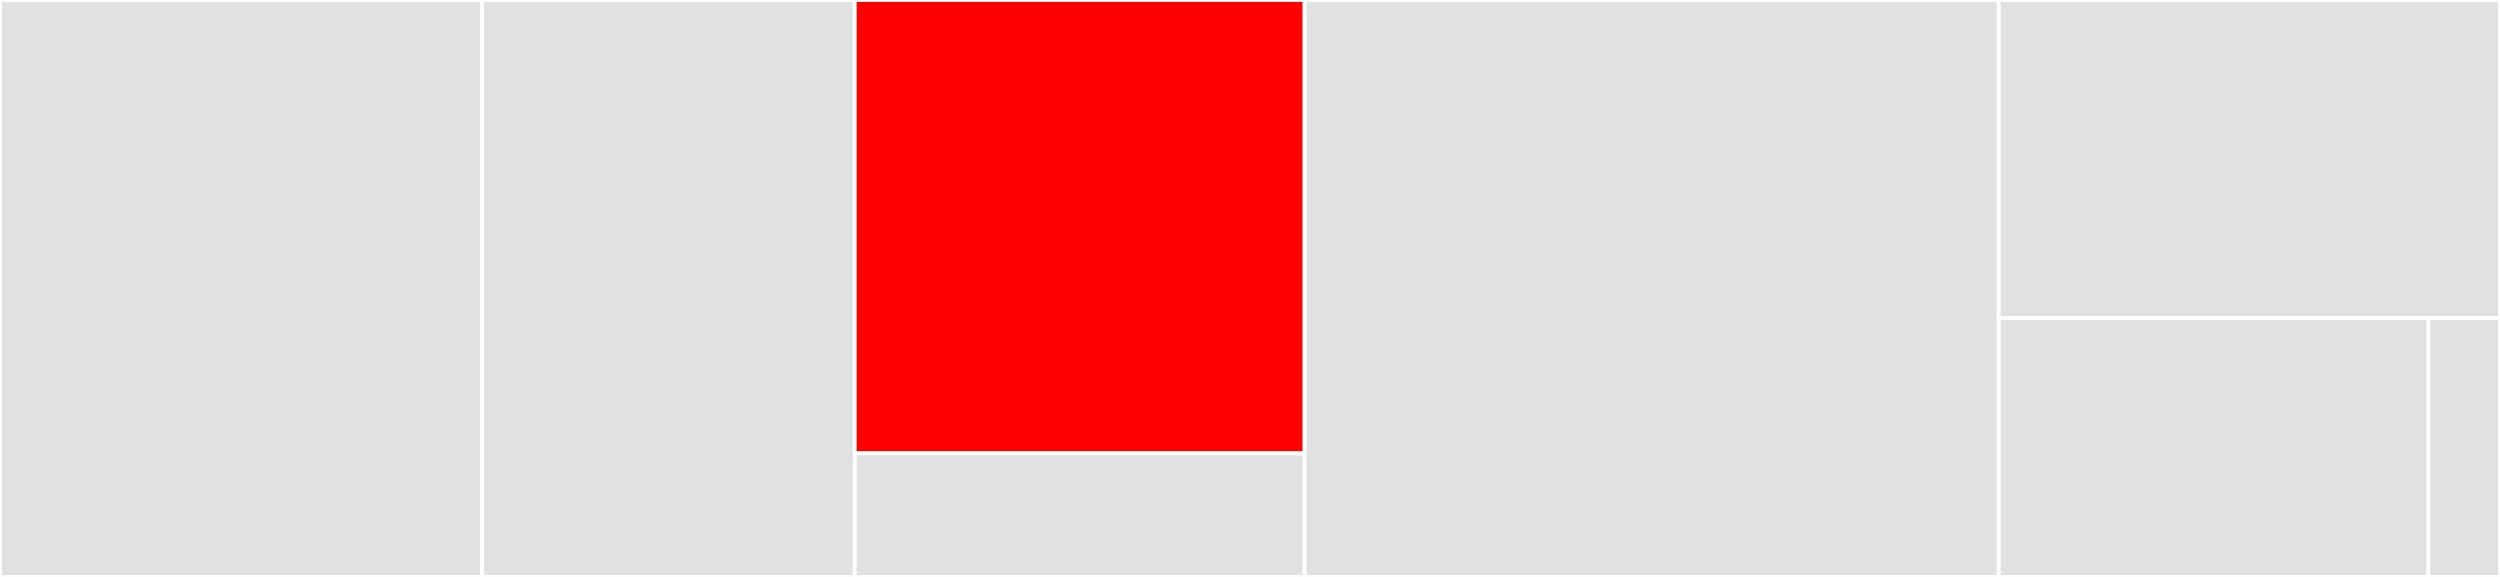 <svg baseProfile="full" width="650" height="150" viewBox="0 0 650 150" version="1.1"
xmlns="http://www.w3.org/2000/svg" xmlns:ev="http://www.w3.org/2001/xml-events"
xmlns:xlink="http://www.w3.org/1999/xlink">

<rect x="0" y="0" width="650" height="150" fill="#333333" stroke="none"/>

<style>rect.s{mask:url(#mask);}</style>
<defs>
  <pattern id="white" width="4" height="4" patternUnits="userSpaceOnUse" patternTransform="rotate(45)">
    <rect width="2" height="2" transform="translate(0,0)" fill="white"></rect>
  </pattern>
  <mask id="mask">
    <rect x="0" y="0" width="100%" height="100%" fill="url(#white)"></rect>
  </mask>
</defs>

<rect x="0" y="0" width="125.321" height="150.0" fill="#e1e1e1" stroke="white" stroke-width="1" class=" tooltipped" data-content="gui/drawer.go"><title>gui/drawer.go</title></rect>
<rect x="125.321" y="0" width="96.915" height="150.0" fill="#e1e1e1" stroke="white" stroke-width="1" class=" tooltipped" data-content="gui/widgets.go"><title>gui/widgets.go</title></rect>
<rect x="222.237" y="0" width="116.967" height="117.857" fill="red" stroke="white" stroke-width="1" class=" tooltipped" data-content="gui/gui.go"><title>gui/gui.go</title></rect>
<rect x="222.237" y="117.857" width="116.967" height="32.143" fill="#e1e1e1" stroke="white" stroke-width="1" class=" tooltipped" data-content="gui/keybinds.go"><title>gui/keybinds.go</title></rect>
<rect x="339.203" y="0" width="180.463" height="150.0" fill="#e1e1e1" stroke="white" stroke-width="1" class=" tooltipped" data-content="main.go"><title>main.go</title></rect>
<rect x="519.666" y="0" width="130.334" height="82.692" fill="#e1e1e1" stroke="white" stroke-width="1" class=" tooltipped" data-content="attacker/attacker.go"><title>attacker/attacker.go</title></rect>
<rect x="519.666" y="82.692" width="111.715" height="67.308" fill="#e1e1e1" stroke="white" stroke-width="1" class=" tooltipped" data-content="attacker/metrics.go"><title>attacker/metrics.go</title></rect>
<rect x="631.381" y="82.692" width="18.619" height="67.308" fill="#e1e1e1" stroke="white" stroke-width="1" class=" tooltipped" data-content="attacker/fake_attacker.go"><title>attacker/fake_attacker.go</title></rect>
</svg>